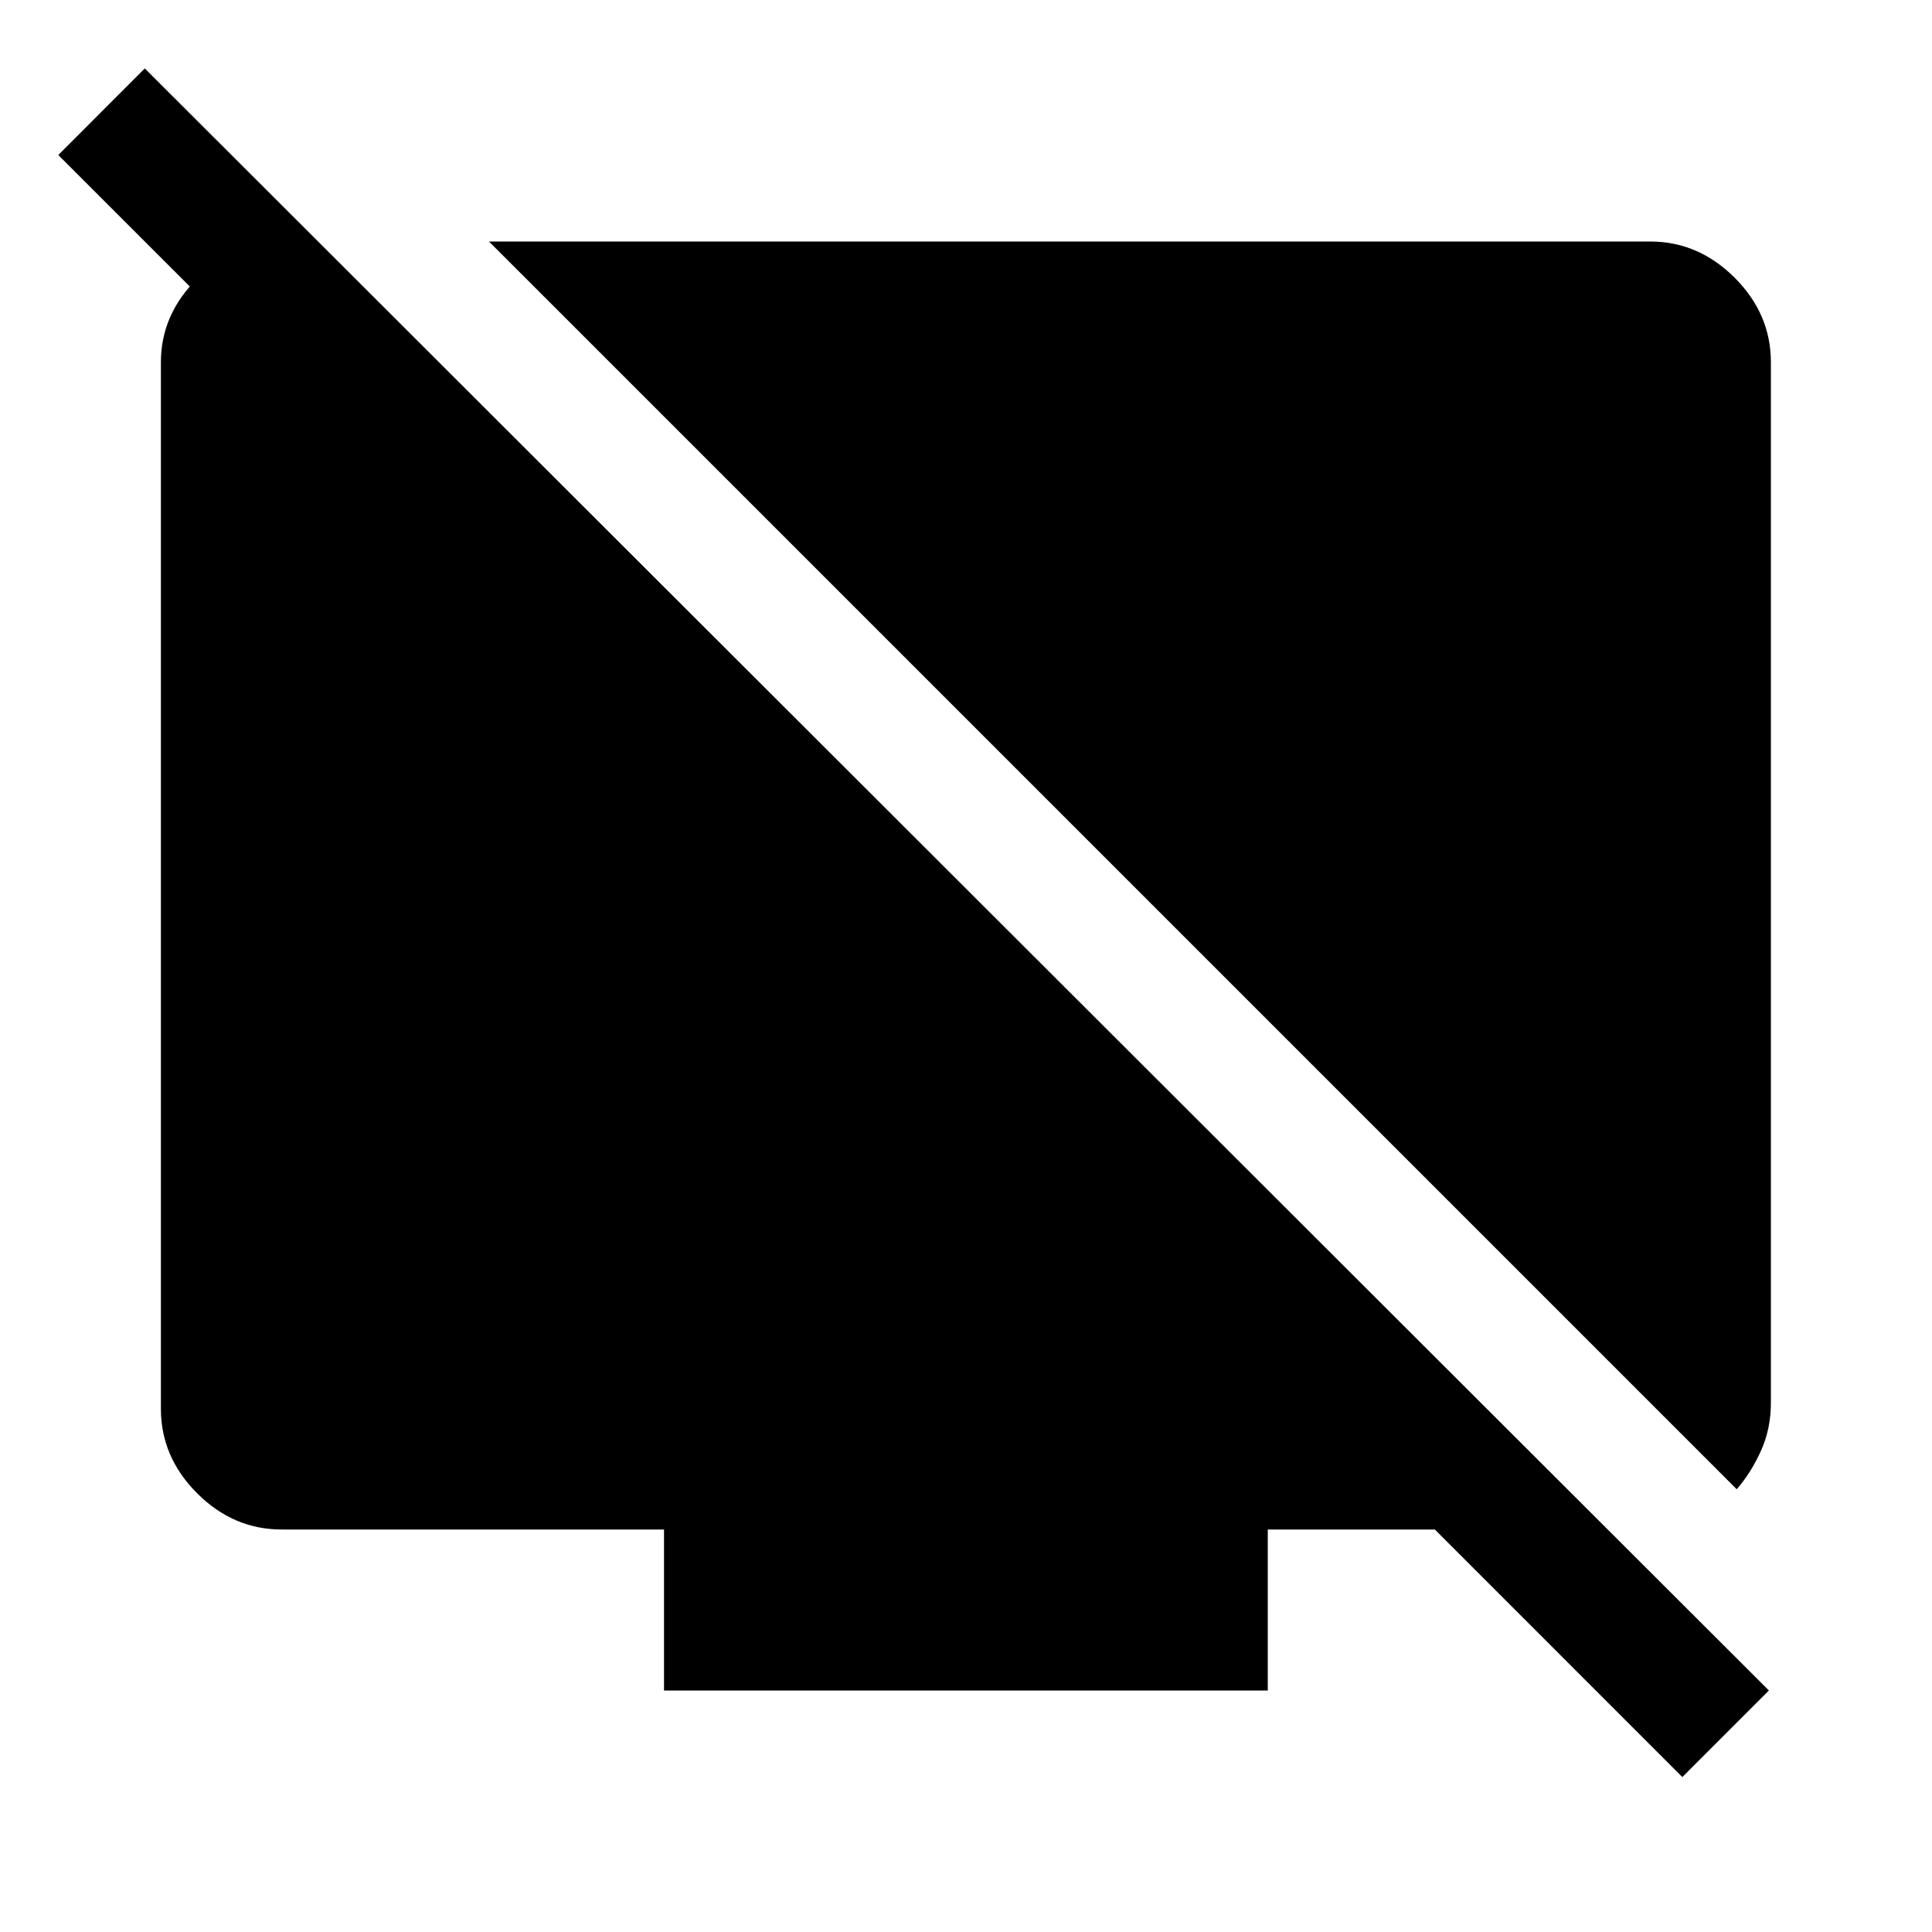 <svg width="36" height="36" viewBox="0 0 36 36" fill="none" xmlns="http://www.w3.org/2000/svg">
<path d="M32.361 27.75L9.111 4.5H30.748C31.348 4.5 31.873 4.725 32.323 5.175C32.773 5.625 32.998 6.15 32.998 6.75V26.138C32.998 26.463 32.936 26.763 32.811 27.038C32.686 27.313 32.536 27.55 32.361 27.75ZM5.923 4.5V7.725L1.086 2.888L2.698 1.275L32.961 31.5L31.348 33.113L26.736 28.5H23.623V31.5H12.373V28.5H5.248C4.648 28.5 4.123 28.275 3.673 27.825C3.223 27.375 2.998 26.85 2.998 26.25V6.75C2.998 6.15 3.23 5.625 3.692 5.175C4.155 4.725 4.673 4.5 5.248 4.5H5.923Z" fill="black"/>
</svg>
